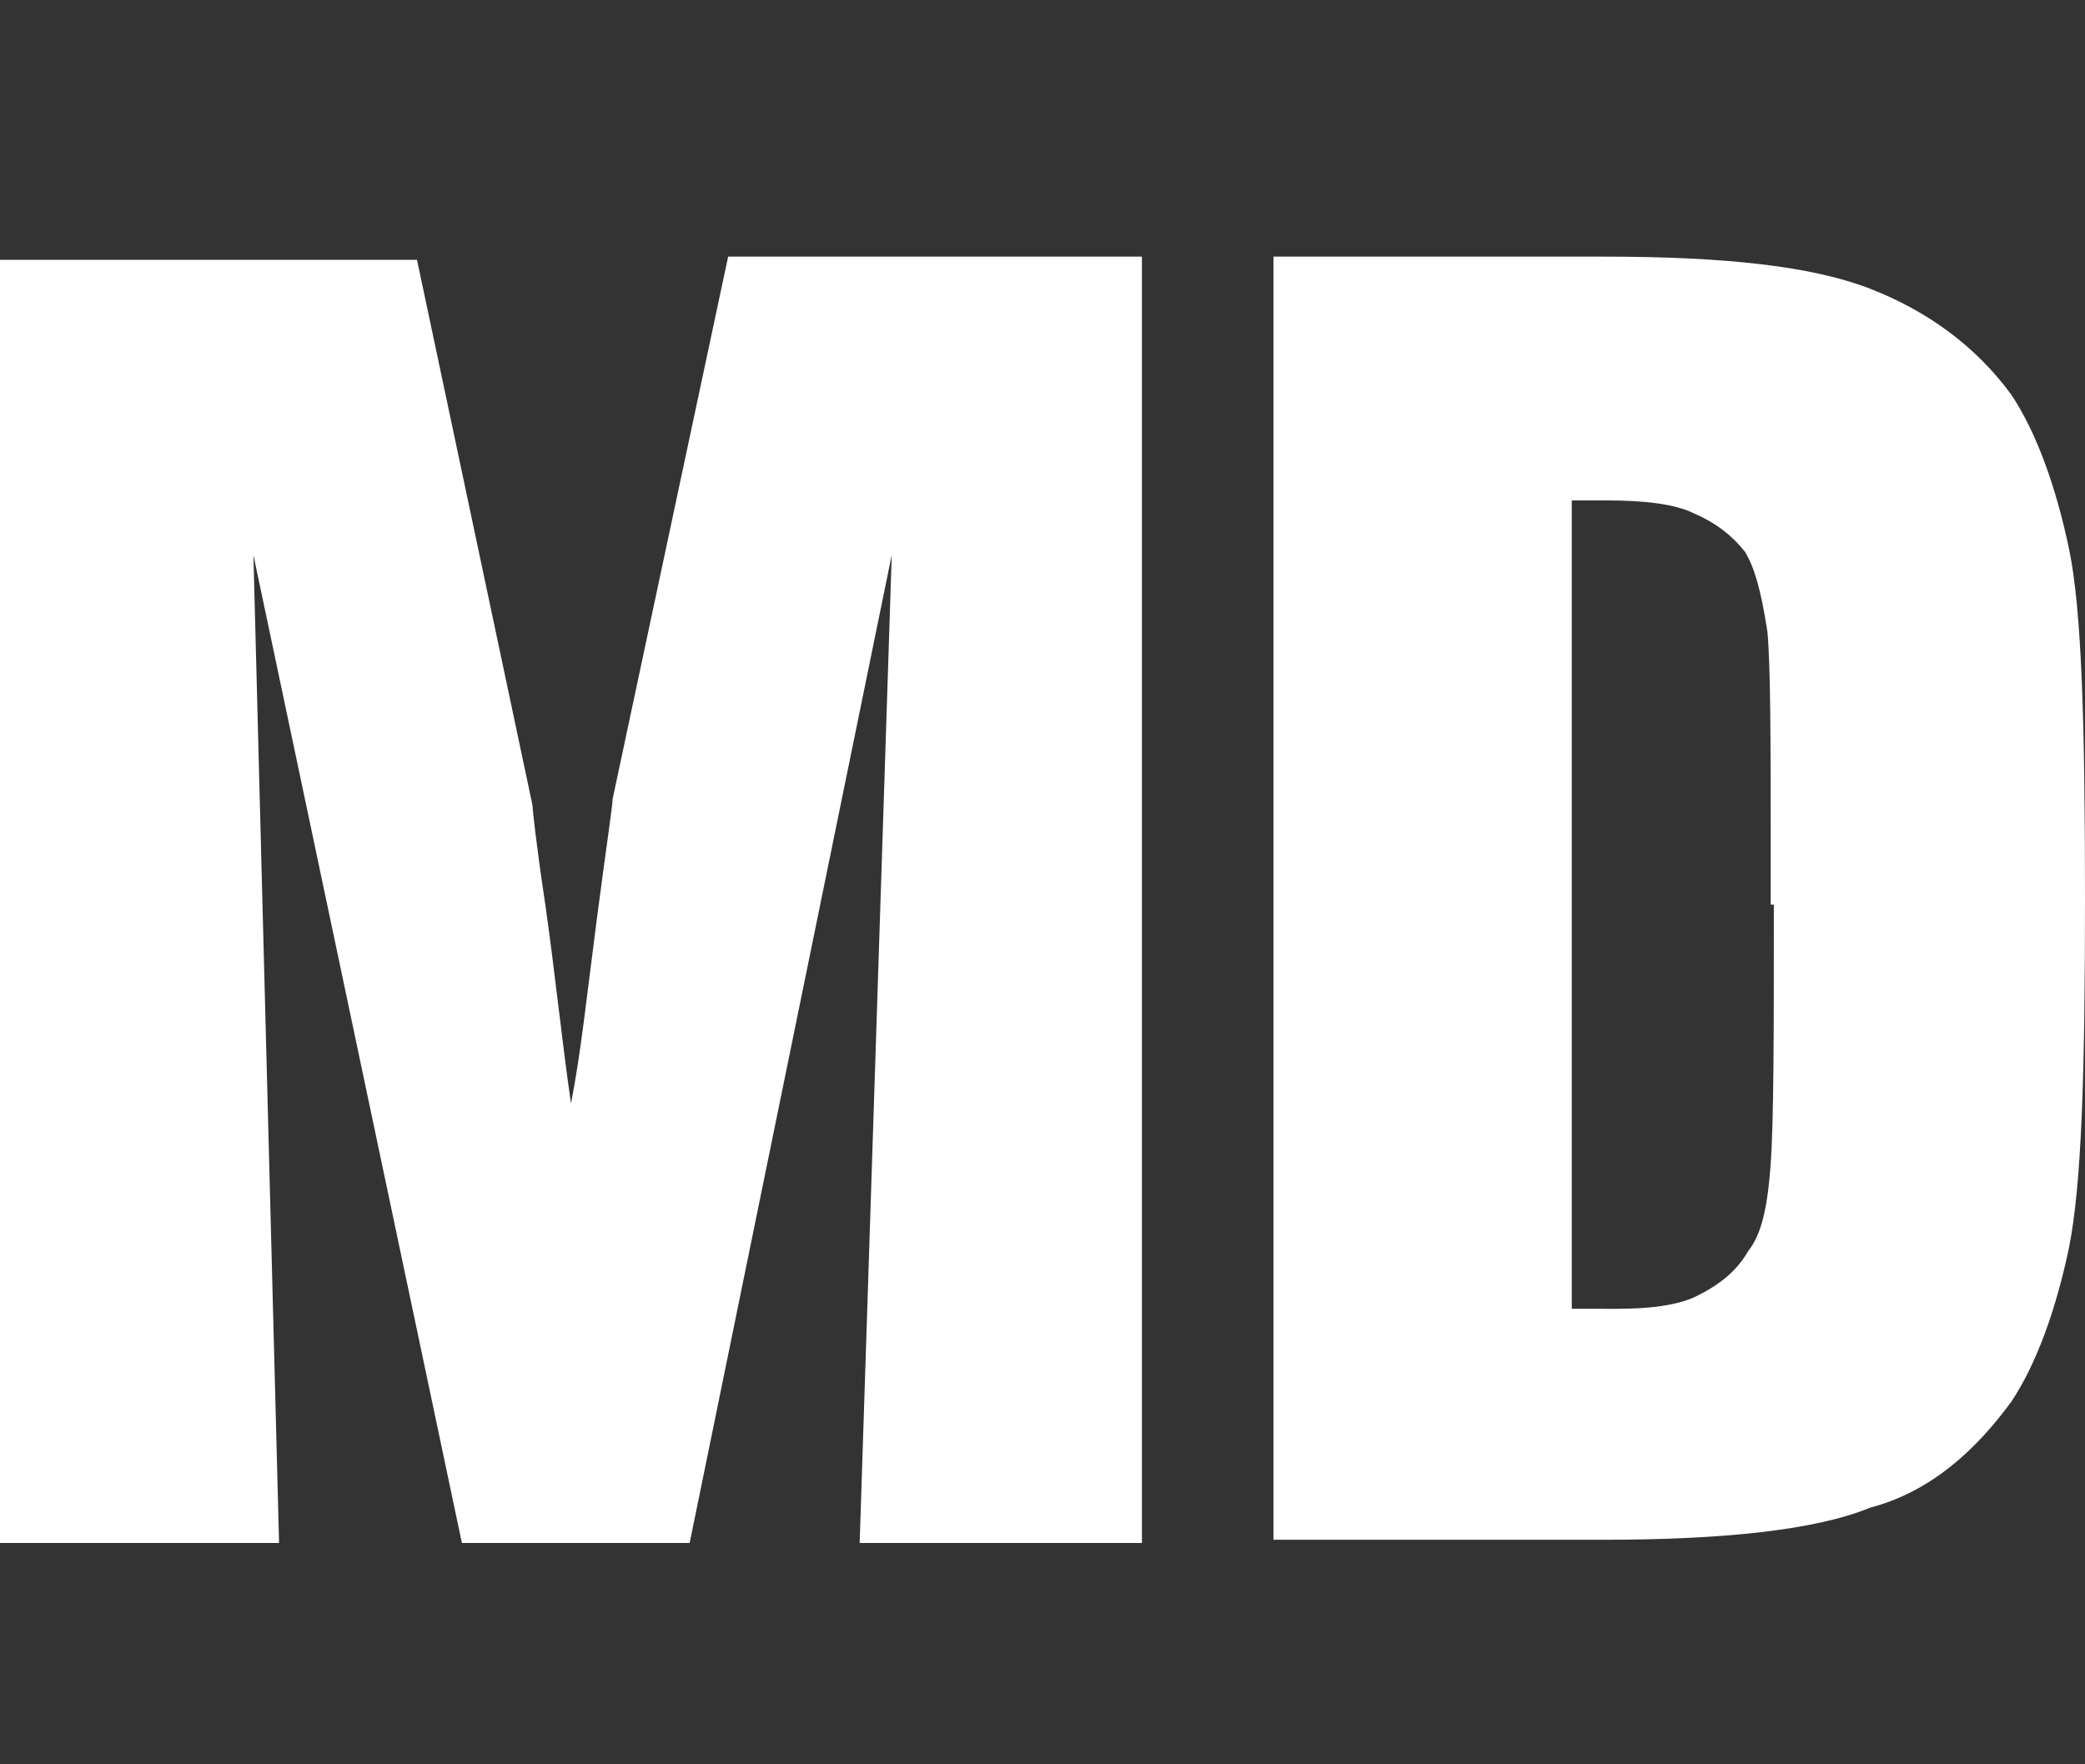 <?xml version="1.0" encoding="utf-8"?>
<!-- Generator: Adobe Illustrator 25.0.0, SVG Export Plug-In . SVG Version: 6.00 Build 0)  -->
<svg version="1.1" id="Ebene_1" xmlns="http://www.w3.org/2000/svg" xmlns:xlink="http://www.w3.org/1999/xlink" x="0px" y="0px"
	 viewBox="0 0 65 55" style="enable-background:new 0 0 65 55;" xml:space="preserve">
<rect x="0" y="0" width="65" height="55" fill="#333333" stroke="none"/>
<style type="text/css">
	.st0{fill:#FFFFFF;}
</style>
<path class="st0" d="M0,48.1V8.1h13l3.6,17c0,0.1,0.1,1.1,0.4,3.1c0.3,2.1,0.5,4.1,0.8,6.2c0.3-1.5,0.5-3.4,0.8-5.7s0.5-3.6,0.5-3.8
	L22.7,8h12.9v40.1h-8.8l1-30.8l-6.3,30.8h-7.1L7.9,17.3l0.8,30.8H0L0,48.1z"/>
<path class="st0" d="M64.5,17.1c-0.4-1.9-1-3.6-1.8-4.8c-1.1-1.5-2.6-2.6-4.4-3.3c-1.8-0.7-4.5-1-8.3-1H39.7V48H50
	c3.7,0,6.6-0.3,8.3-1c1.9-0.5,3.3-1.8,4.4-3.3c0.8-1.2,1.4-2.9,1.8-4.8C64.9,36.9,65,33.4,65,28S64.9,19,64.5,17.1z M55.3,28.2
	c0,4,0,6.7-0.1,8.1c-0.1,1.4-0.3,2.2-0.7,2.7c-0.4,0.7-1,1.1-1.6,1.4s-1.5,0.4-2.5,0.4H49V15.6c0.2,0,1.1,0,1.1,0
	c1.1,0,2.1,0.1,2.7,0.4c0.7,0.3,1.2,0.7,1.6,1.2c0.3,0.5,0.5,1.2,0.7,2.5c0.1,1.1,0.1,3.4,0.1,6.7V28.2z"/>
</svg>
